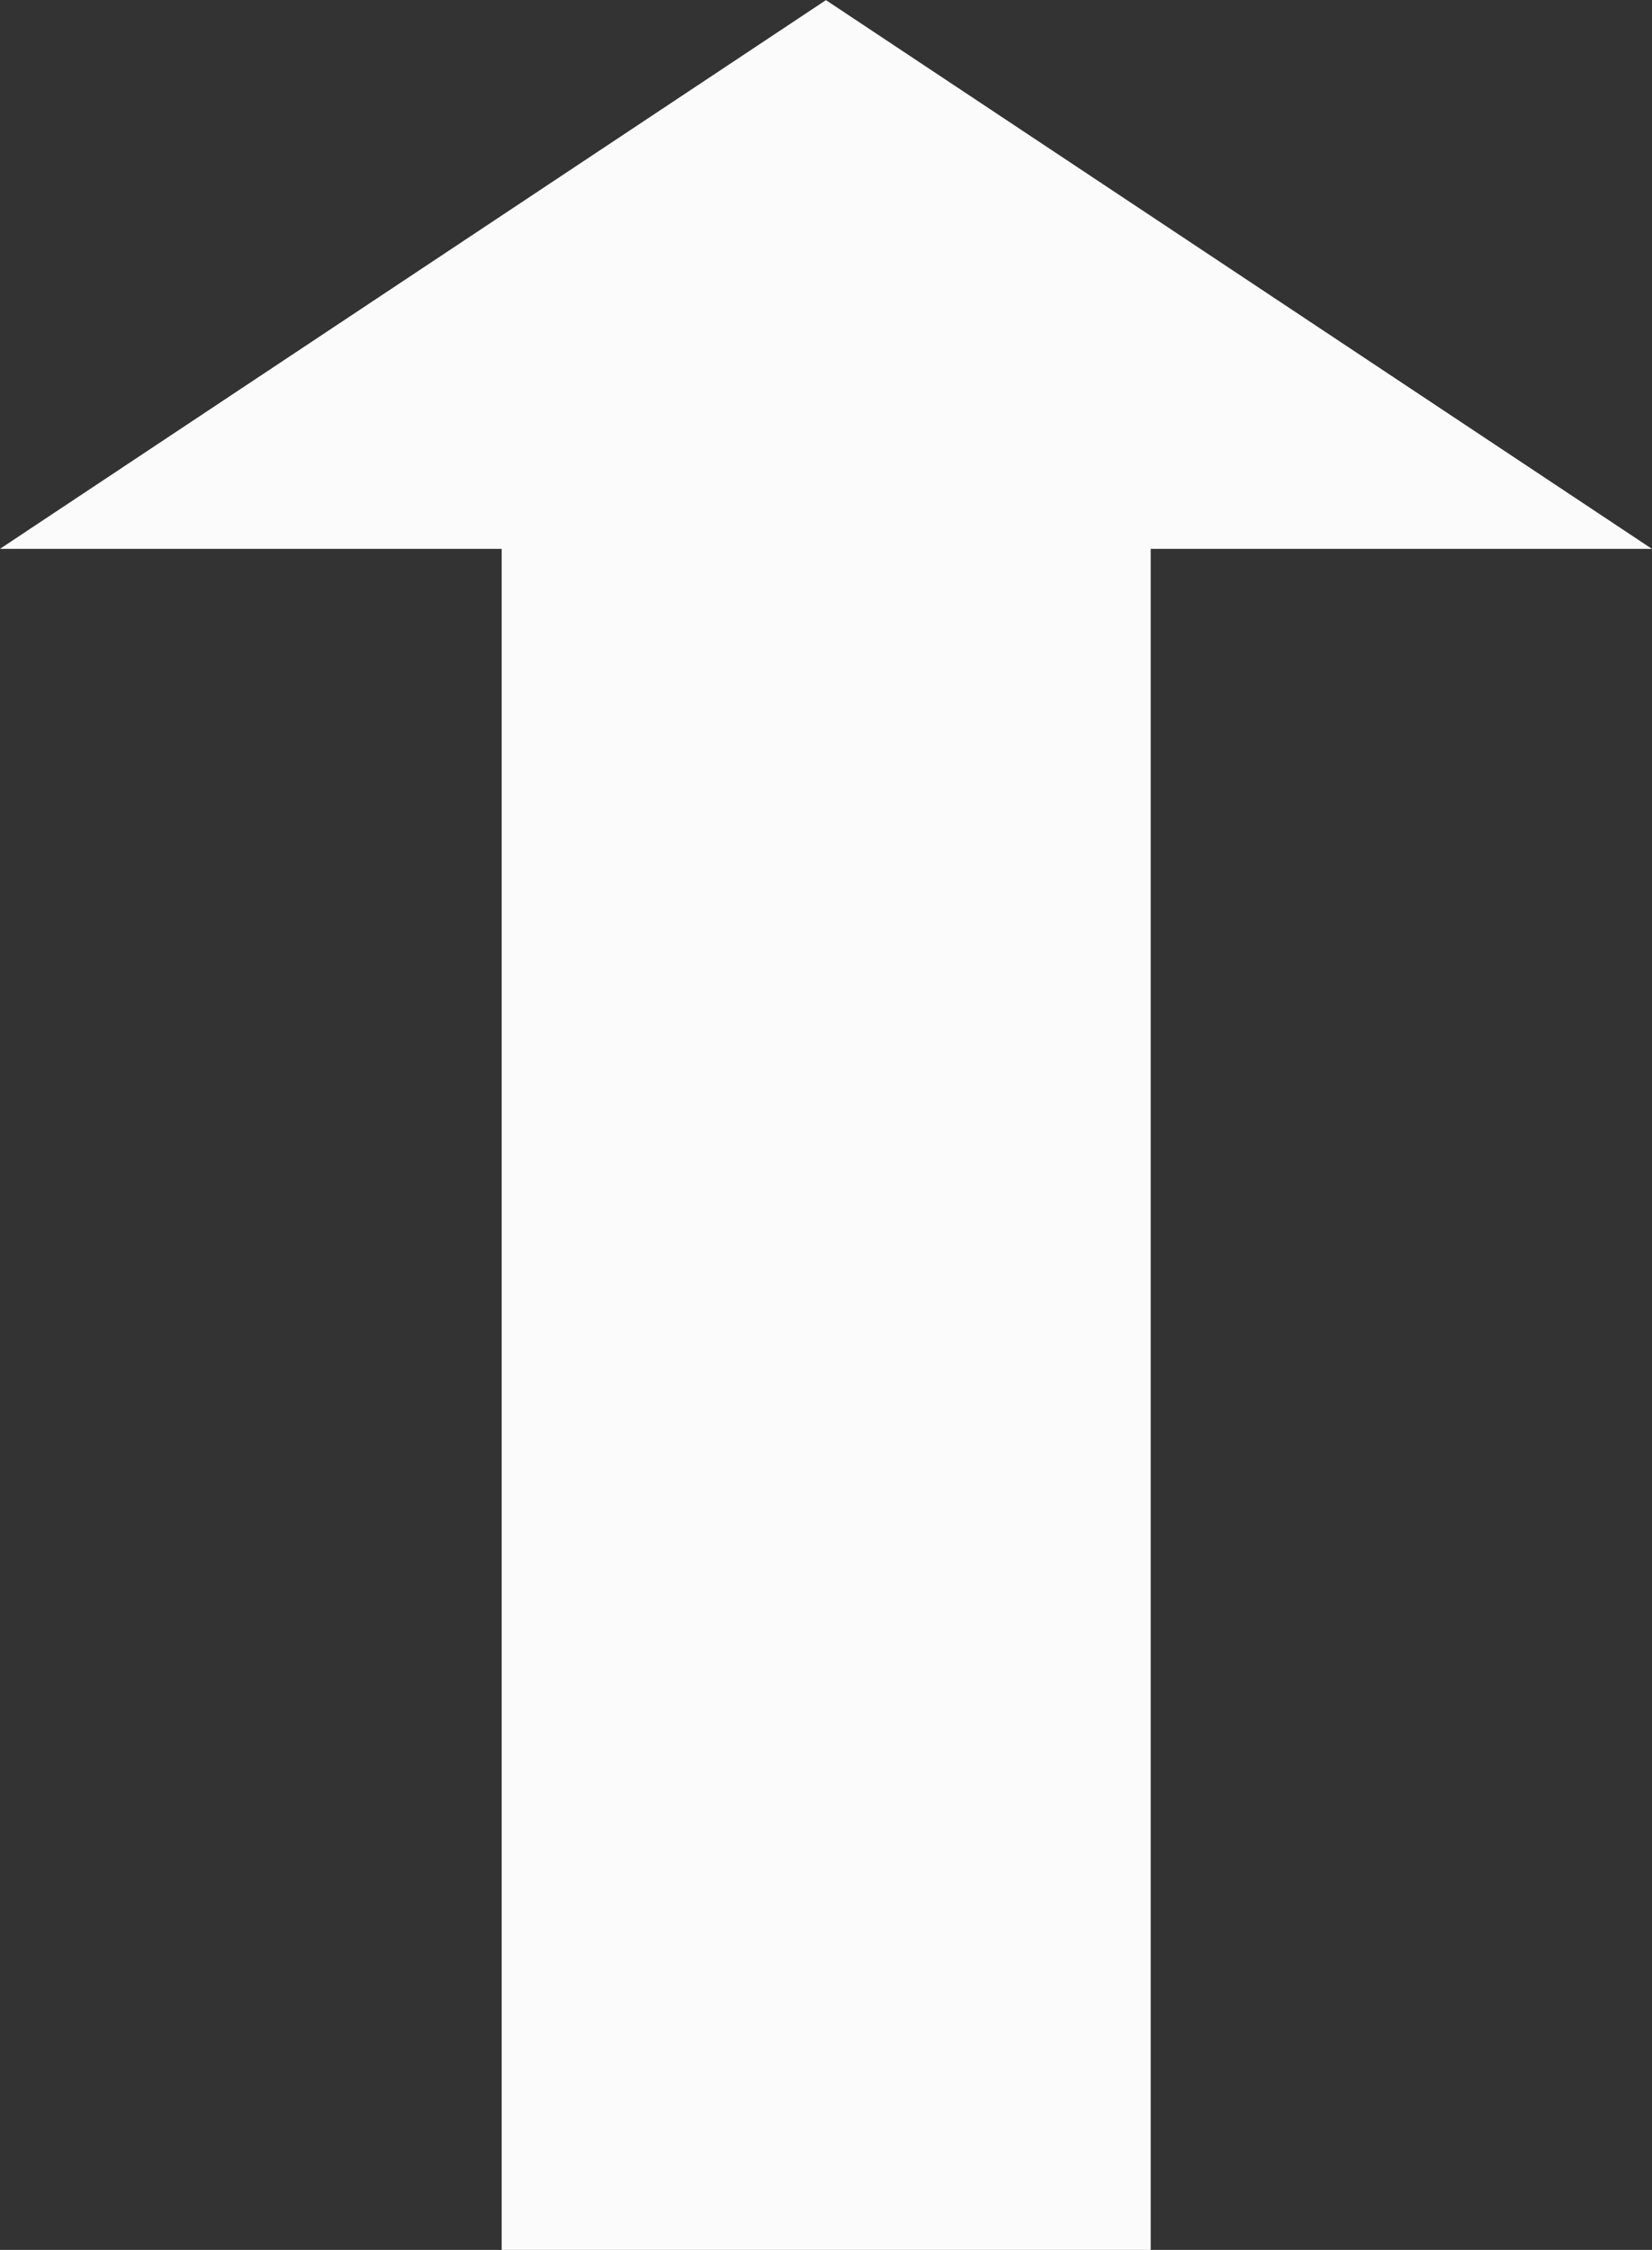 <svg xmlns="http://www.w3.org/2000/svg" width="26.08" height="35.499" viewBox="0 0 26.08 35.499">
  <rect x="0" y="0" width="26.08" height="35.499" fill="#333333" stroke="none"/>
  <g id="layer1" transform="translate(0 0)">
    <g id="g3357" transform="translate(0 0)">
      <g id="g3531">
        <path id="path3201-7-8" d="M167.748,747.7h-26.08l6.52-4.329,6.52-4.329,6.52,4.329Z" transform="translate(-141.669 -739.04)" fill="#fbfbfb"/>
        <rect id="rect3151-7-7-6" width="10.246" height="28.631" transform="translate(7.92 6.868)" fill="#fbfbfb"/>
      </g>
    </g>
  </g>
</svg>
